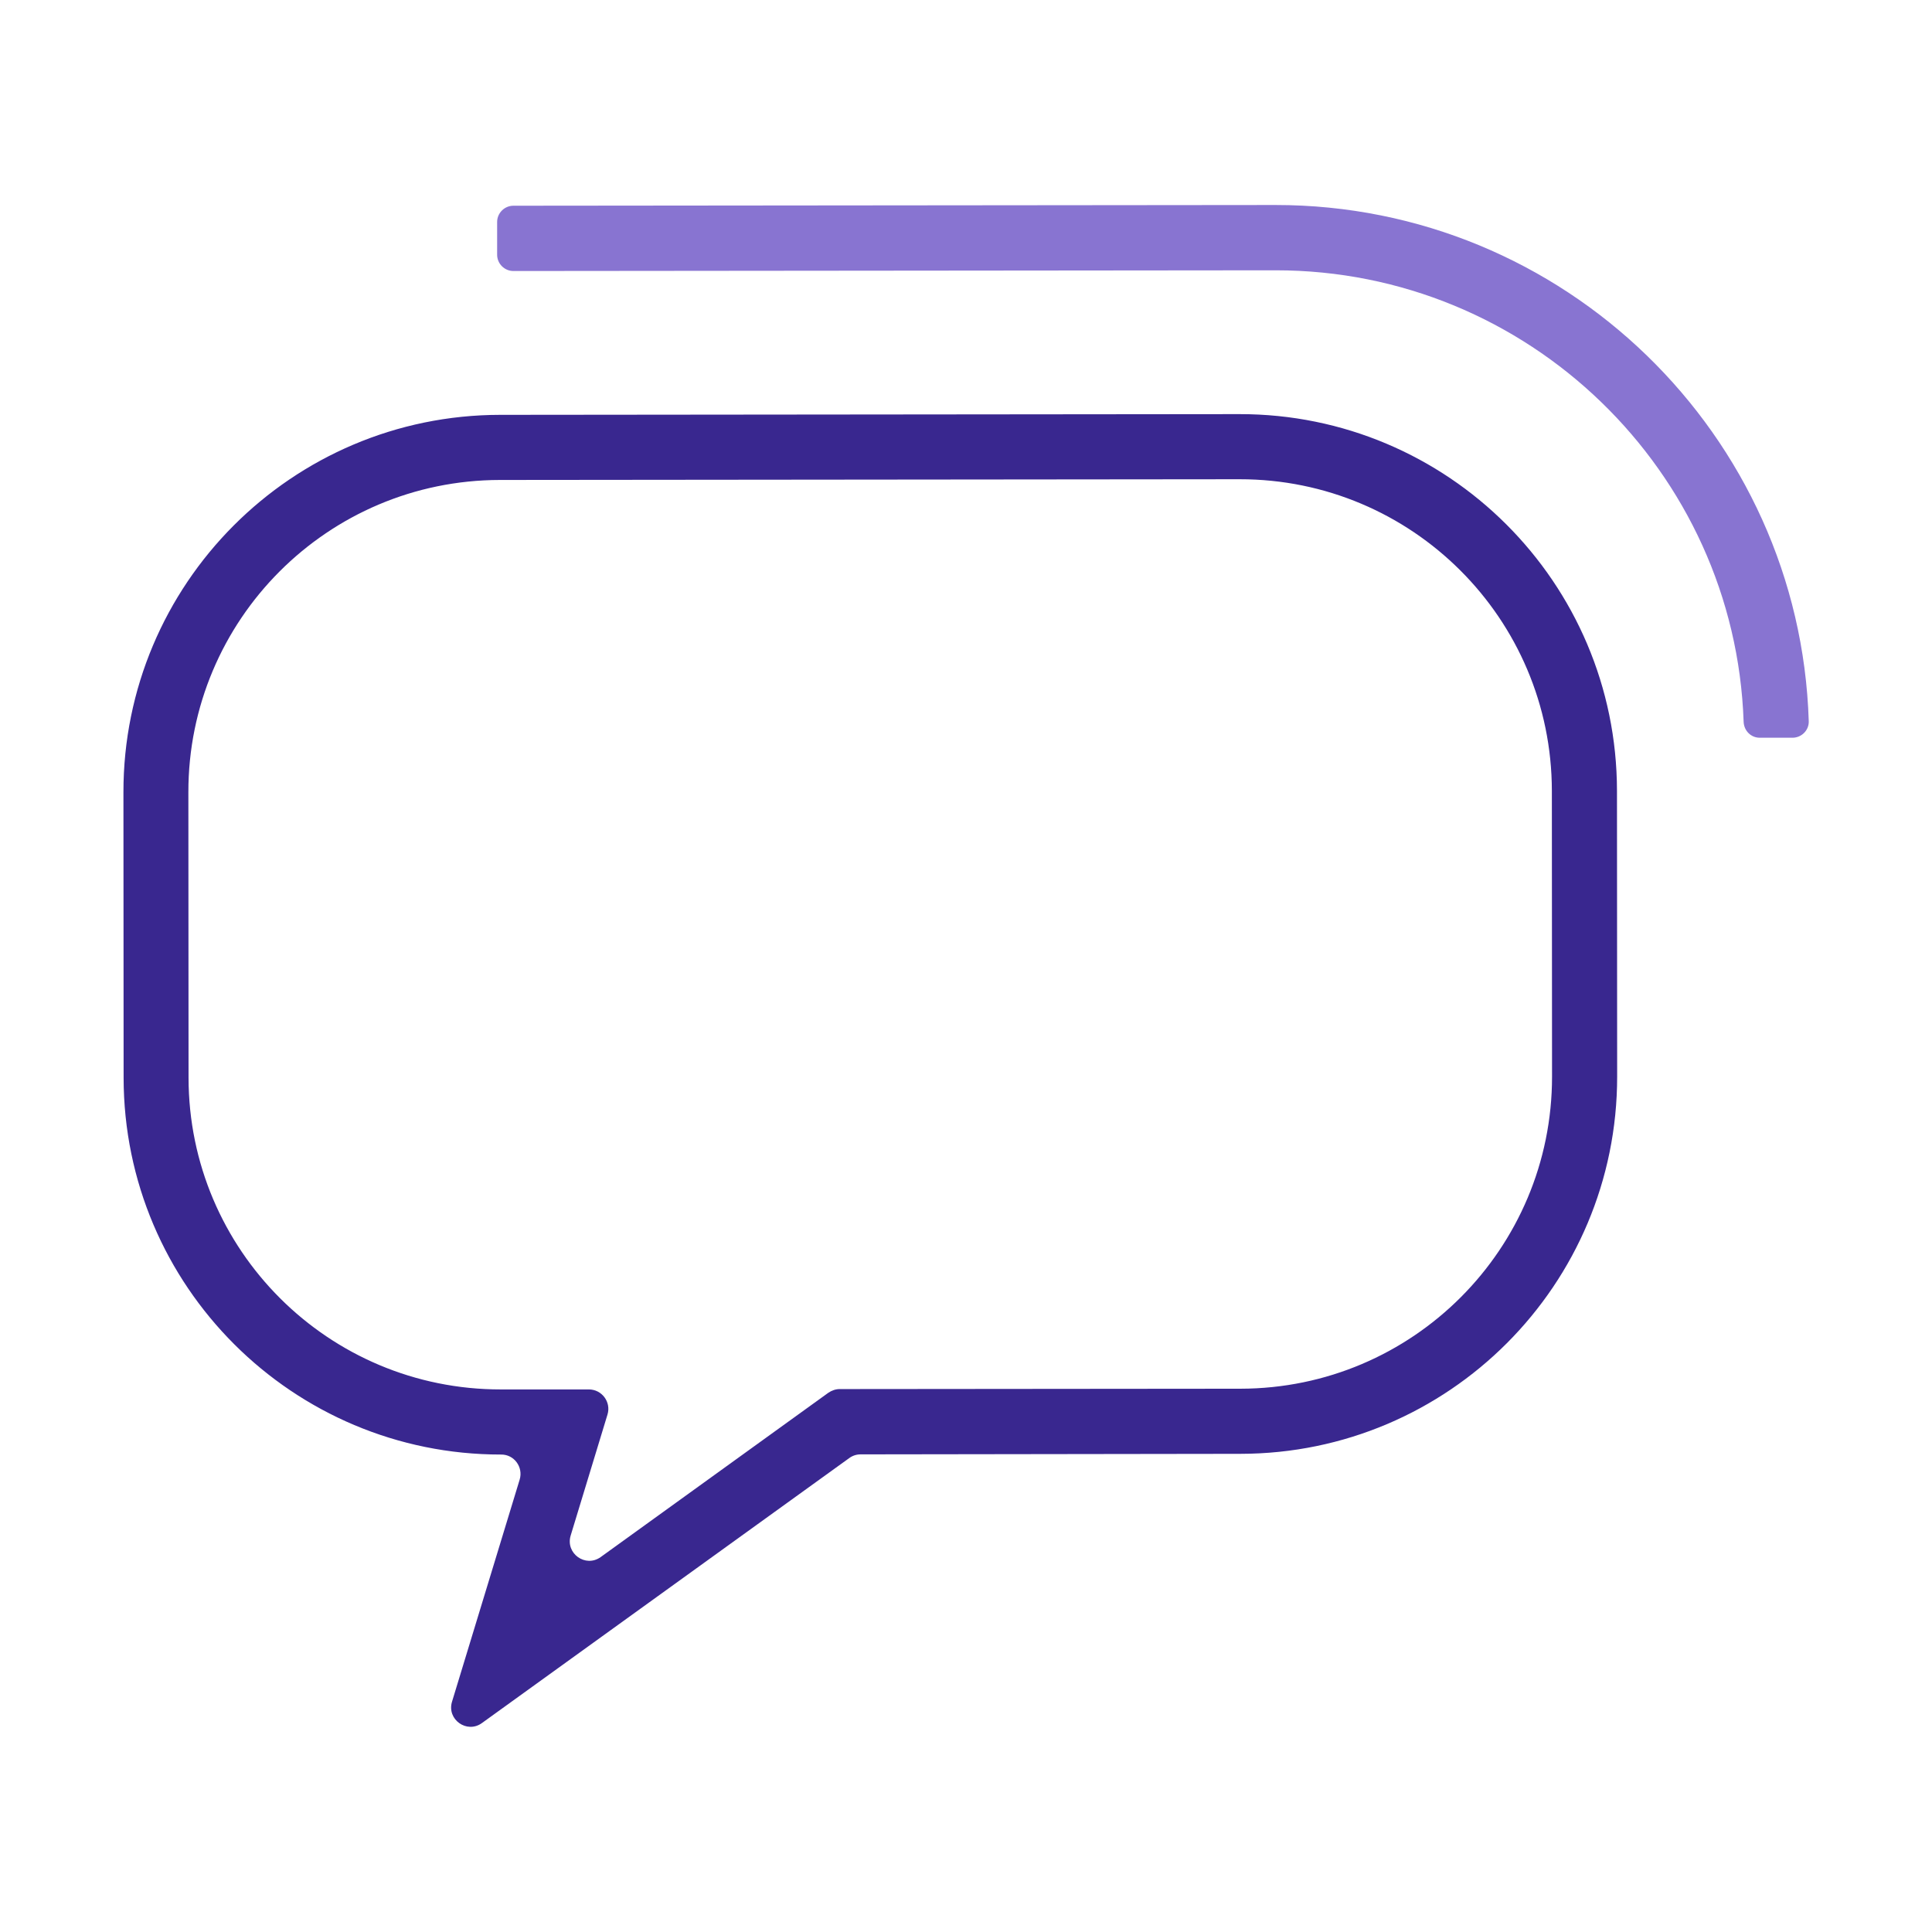 <?xml version="1.0" encoding="UTF-8"?>
<!-- Generator: Adobe Illustrator 24.1.2, SVG Export Plug-In . SVG Version: 6.00 Build 0)  -->
<svg xmlns="http://www.w3.org/2000/svg" xmlns:xlink="http://www.w3.org/1999/xlink" version="1.1" x="0px" y="0px" viewBox="0 0 1080 1080" xml:space="preserve">
<g id="Guías">
</g>
<g id="Capa_2">
	<g>
		<g>
			<path fill="#8874D1" d="M1002,412.4l-18.3,0c-4.9,0-8.8-3.9-9-8.9C969.9,263.4,854.3,151,713,151.1l-426,0.4     c-5,0-9.1-4.1-9.1-9.1l0-18.3c0-5,4.1-9.1,9.1-9.1l426-0.4c161.2-0.1,293.1,128.4,298.1,288.5     C1011.3,408.2,1007.1,412.4,1002,412.4z"></path>
		</g>
		<g>
			<path fill="#39278F" d="M252.7,951.2l37.8-124.1c2.1-7-3.1-14.1-10.4-14h0c-116.4,0.1-210.9-94.2-211-210.6l-0.1-159.6     c-0.1-116.4,94.2-210.9,210.6-211l413.3-0.4c116.4-0.1,210.9,94.2,211,210.6l0.1,159.6c0.1,116.4-94.2,210.9-210.6,211L481.1,813     c-2.3,0-4.5,0.7-6.4,2.1L269.4,963.2C261,969.3,249.6,961.2,252.7,951.2z M279.5,268.3c-96.3,0.1-174.3,78.2-174.2,174.6     l0.1,159.6c0.1,96.3,78.2,174.3,174.6,174.2l49.2,0c7.3,0,12.5,7.1,10.4,14L319,858.4c-3,10,8.3,18.1,16.8,12L463,778.6     c1.9-1.3,4.1-2.1,6.4-2.1l224-0.2c96.3-0.1,174.3-78.2,174.2-174.6l-0.1-159.6c-0.1-96.3-78.2-174.3-174.6-174.2L279.5,268.3z"></path>
		</g>
	</g>
</g>
</svg>
